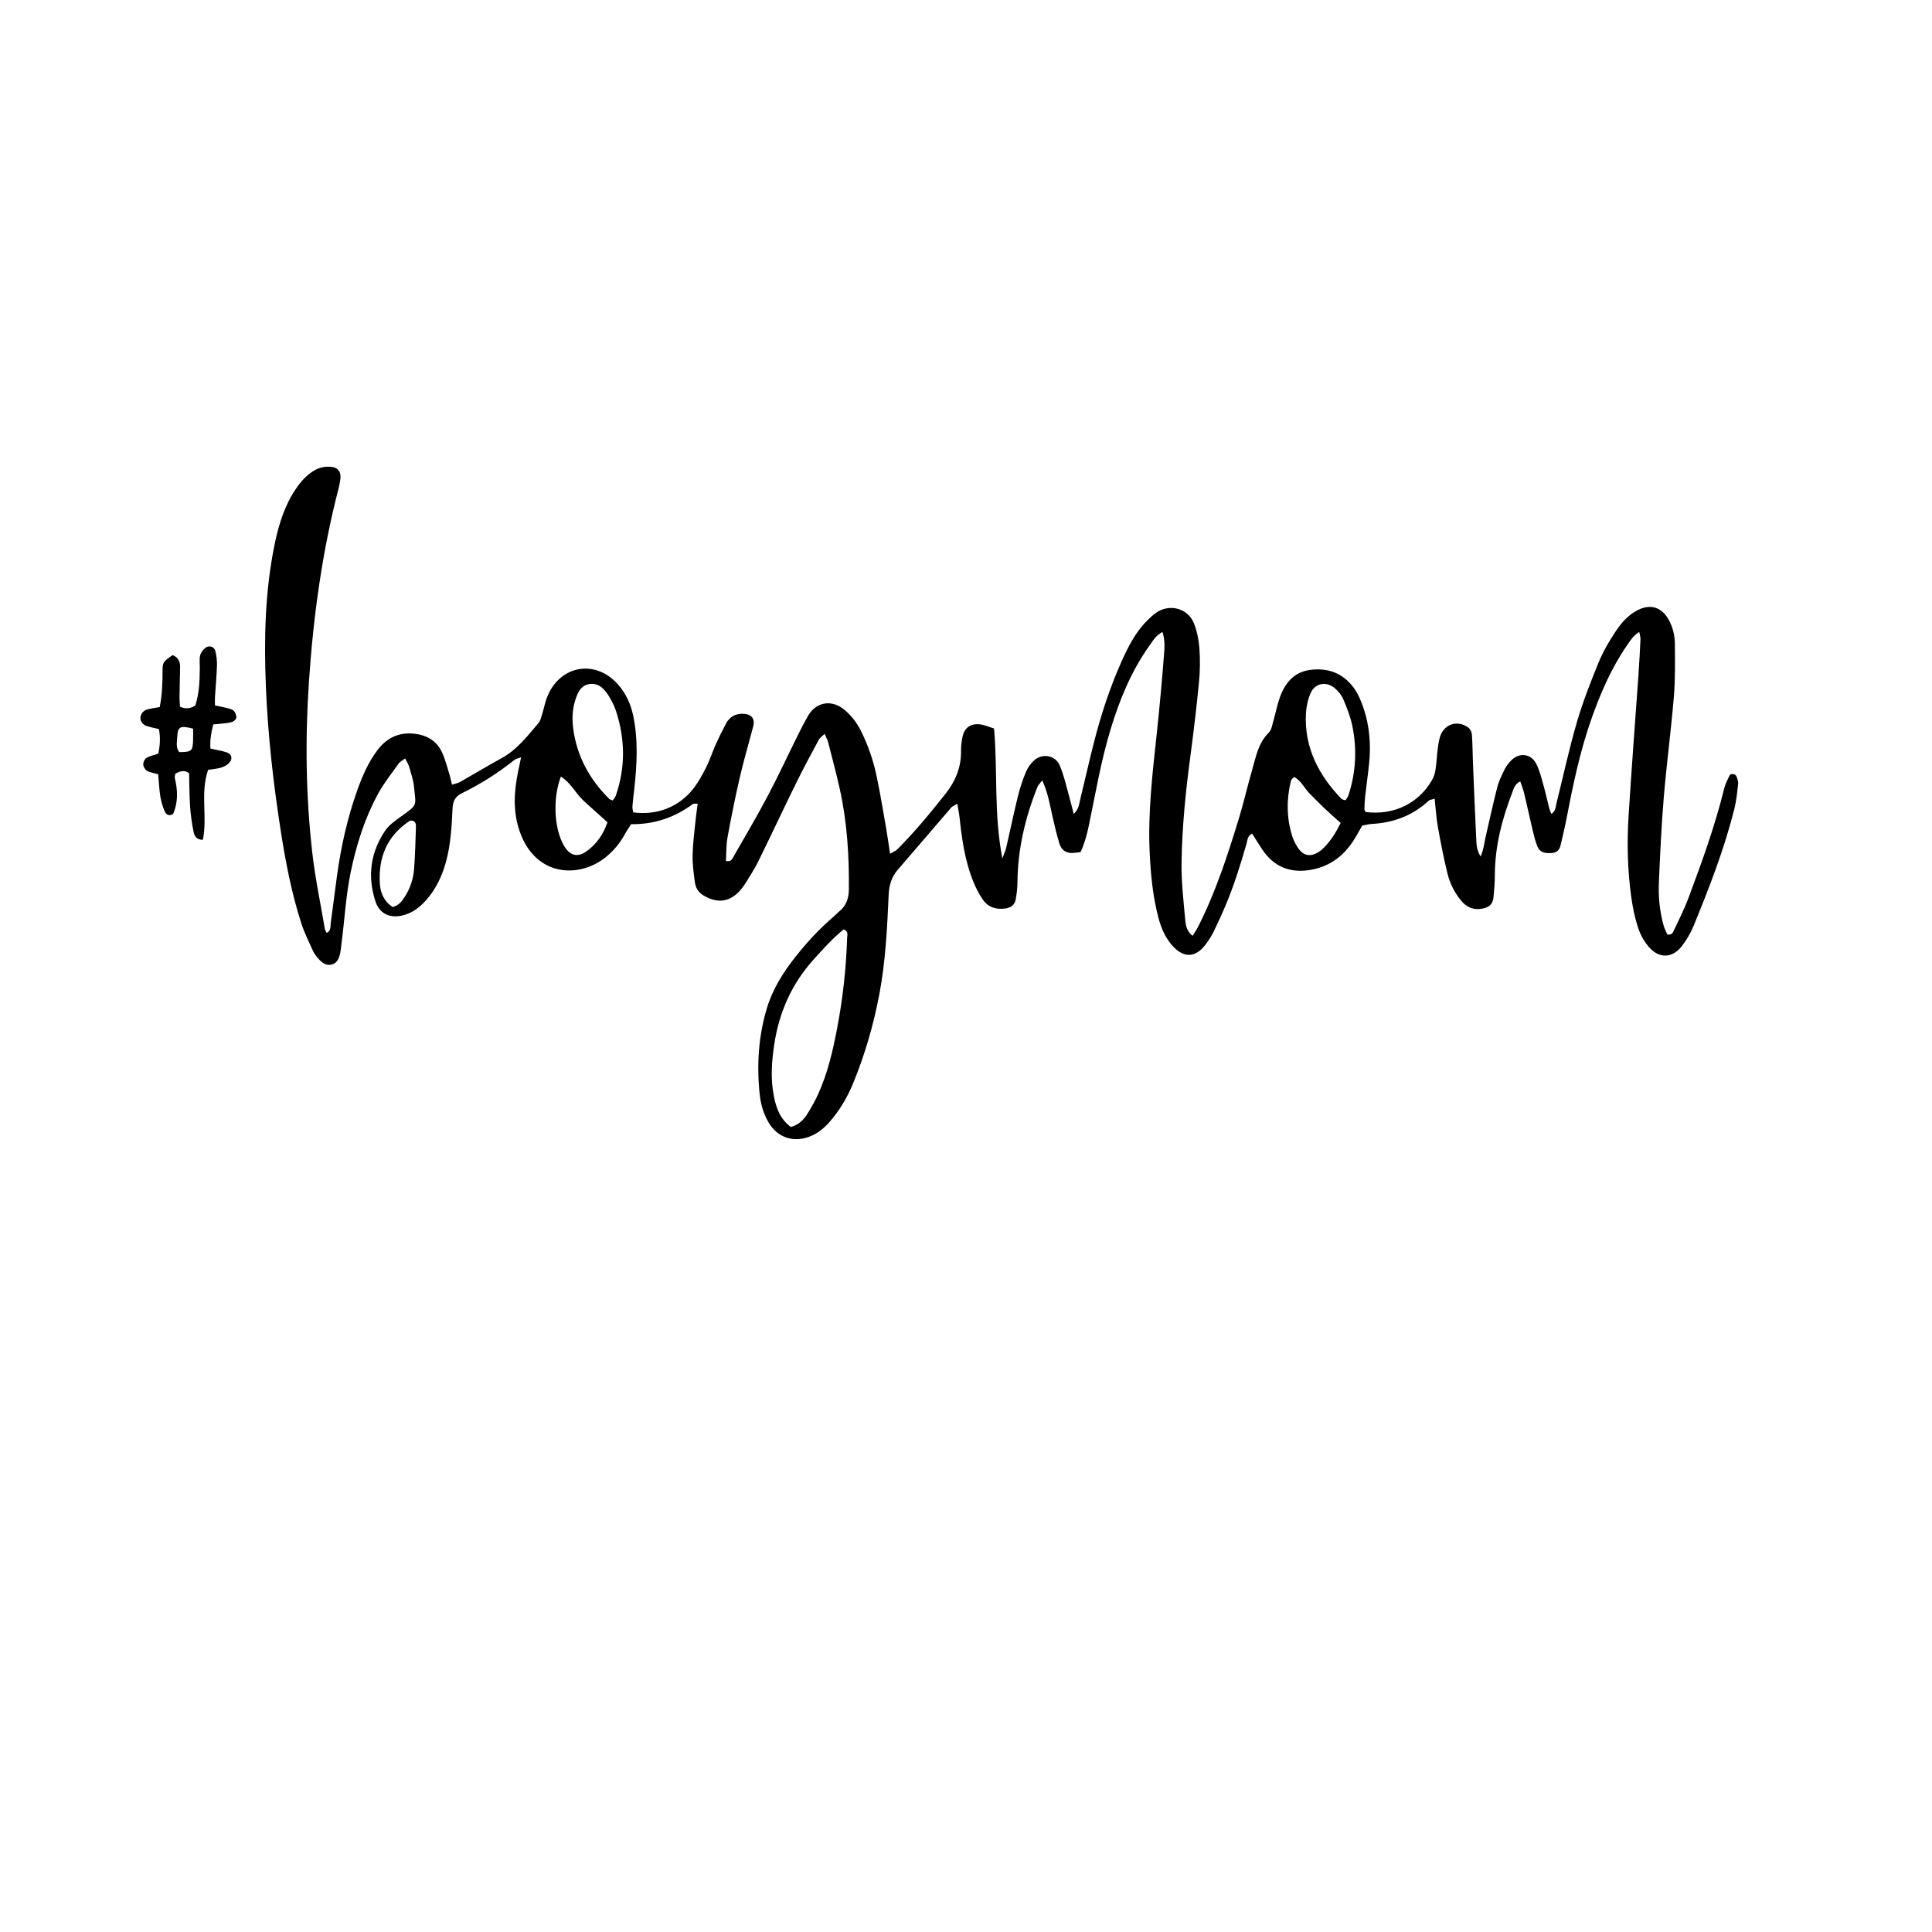 <?xml version="1.0" encoding="UTF-8"?> <svg xmlns="http://www.w3.org/2000/svg" xmlns:xlink="http://www.w3.org/1999/xlink" version="1.1" id="Layer_1" x="0px" y="0px" width="350px" height="350px" viewBox="0 0 350 350" xml:space="preserve"> <path fill="none" d="M-705.71,937.146c0.045,0.746,0.032,1.495-0.581,2.119c-5.54,1.929-10.048,3.19-13.101,3.658 c3.053-0.468,7.561-1.729,13.102-3.658C-705.678,938.641-705.665,937.892-705.71,937.146z"></path> <path fill="none" d="M-720.097,943.019c0.225-0.027,0.46-0.06,0.705-0.097C-719.637,942.959-719.872,942.992-720.097,943.019z"></path> <path d="M-436.189,936.096c-2.094,0.775-2.483,2.627-2.723,4.451c0.023,0.347,0.025,0.598,0.058,0.845 c0.112,0.823,0.59,1.357,1.361,1.618c0.636,0.215,1.302-0.253,1.628-1.176c0.5-1.417,1.017-2.833,1.411-4.281 c0.107-0.393-0.069-1.064-0.364-1.307C-435.12,935.996-435.787,935.948-436.189,936.096z"></path> <g> <path fill="none" d="M256.134,145.005c0.312-0.226,0.614-0.467,0.903-0.726C256.748,144.538,256.446,144.779,256.134,145.005z"></path> <path fill="none" d="M254.503,145.993c0.019-0.009,0.037-0.019,0.055-0.029C254.54,145.973,254.521,145.984,254.503,145.993z"></path> <path fill="none" d="M257.361,143.978c0.318-0.308,0.621-0.637,0.906-0.985C257.982,143.342,257.679,143.67,257.361,143.978z"></path> <path fill="none" d="M255.407,145.491c0.144-0.088,0.285-0.18,0.425-0.274C255.692,145.312,255.551,145.403,255.407,145.491z"></path> <path d="M94.401,137.192c-0.217,1.032-0.375,1.775-0.53,2.52c-0.757,3.652-0.981,7.29,0.27,10.892 c2.922,8.413,11.066,8.566,15.84,4.478c1.261-1.08,2.318-2.327,3.118-3.793c0.362-0.664,0.798-1.287,1.234-1.983 c4.19,0.061,7.878-1.202,11.172-3.644c0.165-0.122,0.479-0.044,0.886-0.07c-0.15,1.177-0.308,2.222-0.411,3.272 c-0.198,2.023-0.475,4.046-0.51,6.073c-0.028,1.633,0.191,3.279,0.417,4.904c0.135,0.97,0.609,1.809,1.524,2.356 c2.671,1.594,4.95,1.225,6.921-1.179c0.306-0.373,0.584-0.774,0.832-1.187c0.749-1.243,1.56-2.459,2.197-3.758 c2.345-4.777,4.601-9.598,6.95-14.374c1.28-2.604,2.666-5.156,4.04-7.712c0.191-0.356,0.591-0.6,1.04-1.039 c0.287,0.681,0.53,1.103,0.646,1.556c0.72,2.812,1.473,5.618,2.1,8.451c1.326,5.987,1.706,12.064,1.643,18.184 c-0.017,1.67-0.513,3.019-1.834,4.056c-0.303,0.238-0.549,0.547-0.844,0.797c-2.595,2.2-4.896,4.685-6.997,7.348 c-2.23,2.826-4.143,5.852-5.187,9.338c-1.52,5.079-1.844,10.273-1.297,15.523c0.181,1.736,0.649,3.423,1.513,4.972 c1.56,2.799,4.389,3.874,7.41,2.779c1.49-0.54,2.693-1.497,3.727-2.687c1.797-2.066,3.197-4.385,4.236-6.903 c2.185-5.295,3.767-10.769,4.824-16.405c1.111-5.923,1.388-11.919,1.663-17.912c0.079-1.73,0.529-3.193,1.669-4.505 c3.237-3.726,6.425-7.494,9.65-11.23c0.219-0.253,0.586-0.378,1.106-0.699c0.165,0.972,0.328,1.705,0.408,2.447 c0.416,3.857,0.954,7.693,2.365,11.333c0.485,1.251,1.104,2.482,1.86,3.586c0.957,1.397,2.437,1.846,4.098,1.604 c0.938-0.137,1.669-0.637,1.847-1.601c0.192-1.039,0.319-2.106,0.328-3.161c0.047-5.99,1.4-11.7,3.609-17.232 c0.152-0.382,0.493-0.688,0.881-1.212c1.016,2.202,1.355,4.3,1.818,6.366c0.381,1.697,0.783,3.393,1.284,5.058 c0.335,1.112,1.134,1.79,2.385,1.724c0.469-0.025,0.937-0.096,1.451-0.152c0.722-1.579,1.149-3.133,1.486-4.75 c1.224-5.871,2.219-11.794,3.971-17.548c1.645-5.402,3.767-10.575,7.085-15.191c0.601-0.837,1.113-1.779,2.293-2.391 c0.524,1.536,0.371,2.988,0.262,4.38c-0.362,4.631-0.781,9.26-1.275,13.879c-0.772,7.221-1.646,14.433-1.298,21.719 c0.189,3.97,0.564,7.915,1.581,11.774c0.474,1.799,1.182,3.492,2.396,4.919c2.113,2.484,4.325,2.426,6.227-0.153 c0.515-0.699,0.995-1.439,1.377-2.217c0.767-1.563,1.492-3.148,2.167-4.753c1.542-3.662,2.718-7.45,3.816-11.264 c0.168-0.584,0.119-1.346,0.999-1.753c0.637,1.001,1.225,1.971,1.858,2.91c1.975,2.931,4.736,4.186,8.234,3.729 c3.585-0.469,6.295-2.343,8.242-5.347c0.575-0.888,1.069-1.828,1.602-2.748c0.637-0.113,1.202-0.273,1.773-0.304 c3.912-0.211,7.365-1.513,10.269-4.196c0.225-0.208,0.629-0.222,1.081-0.369c0.202,1.826,0.293,3.471,0.582,5.081 c0.512,2.853,1.06,5.705,1.754,8.517c0.441,1.787,1.295,3.446,2.478,4.887c1,1.218,2.292,1.74,3.87,1.416 c1.303-0.268,1.864-0.823,1.99-2.124c0.131-1.348,0.229-2.704,0.236-4.058c0.028-5.112,1.285-9.961,3.095-14.689 c0.298-0.778,0.49-1.696,1.511-2.17c0.245,0.747,0.533,1.454,0.708,2.188c0.541,2.258,1.023,4.53,1.562,6.789 c0.224,0.938,0.459,1.886,0.821,2.777c0.426,1.05,1.2,1.326,2.669,1.217c0.931-0.069,1.365-0.613,1.553-1.449 c0.34-1.511,0.72-3.014,1.012-4.533c1.189-6.181,2.456-12.341,4.556-18.294c1.647-4.67,3.598-9.192,6.422-13.293 c0.584-0.848,1.101-1.753,2.247-2.473c0.111,0.613,0.24,0.957,0.224,1.294c-0.101,2.127-0.211,4.255-0.359,6.379 c-0.601,8.595-1.273,17.184-1.804,25.783c-0.299,4.836-0.176,9.685,0.482,14.493c0.261,1.909,0.653,3.827,1.251,5.654 c0.41,1.254,1.113,2.502,1.978,3.498c1.828,2.105,4.226,2.02,5.942-0.179c0.882-1.13,1.625-2.424,2.168-3.752 c2.823-6.897,5.52-13.846,7.343-21.09c0.376-1.493,0.523-3.048,0.692-4.584c0.048-0.44-0.151-0.931-0.32-1.366 c-0.168-0.433-1.023-0.541-1.217-0.15c-0.383,0.77-0.79,1.556-0.993,2.383c-1.664,6.783-4.036,13.334-6.481,19.858 c-0.745,1.988-1.71,3.896-2.618,5.82c-0.181,0.384-0.361,0.941-1.205,0.756c-0.211-0.514-0.522-1.098-0.695-1.721 c-0.705-2.541-0.941-5.154-0.825-7.771c0.227-5.124,0.454-10.252,0.883-15.361c0.51-6.075,1.32-12.125,1.825-18.2 c0.264-3.174,0.203-6.38,0.186-9.571c-0.006-1.047-0.181-2.149-0.544-3.128c-1.443-3.895-4.247-4.511-7.275-2.336 c-1.149,0.825-2.131,1.996-2.915,3.19c-1.164,1.773-2.268,3.63-3.069,5.586c-1.464,3.578-2.88,7.199-3.961,10.905 c-1.407,4.826-2.464,9.754-3.683,14.636c-0.165,0.661-0.132,1.45-0.926,1.936c-0.172-0.439-0.306-0.698-0.376-0.973 c-0.383-1.5-0.713-3.014-1.134-4.503c-0.341-1.206-0.657-2.447-1.212-3.559c-0.948-1.9-3.058-2.16-4.573-0.641 c-0.47,0.472-0.891,1.036-1.184,1.631c-0.511,1.037-1.038,2.098-1.324,3.209c-0.772,2.997-1.416,6.027-2.119,9.042 c-0.255,1.092-0.335,2.234-0.892,3.51c-0.742-1.14-0.751-2.226-0.802-3.253c-0.235-4.736-0.416-9.474-0.608-14.212 c-0.063-1.547-0.057-3.099-0.176-4.641c-0.033-0.43-0.292-0.974-0.628-1.228c-1.922-1.459-4.408-0.676-5.13,1.6 c-0.232,0.731-0.342,1.509-0.439,2.275c-0.145,1.152-0.187,2.318-0.355,3.467c-0.095,0.656-0.242,1.348-0.553,1.921 c-0.373,0.688-0.801,1.324-1.277,1.904c-0.285,0.348-0.588,0.677-0.906,0.985c-0.106,0.103-0.214,0.203-0.324,0.301 c-0.289,0.259-0.591,0.5-0.903,0.726c-0.1,0.072-0.2,0.143-0.302,0.212c-0.14,0.095-0.281,0.186-0.425,0.274 c-0.276,0.169-0.559,0.328-0.849,0.473c-0.019,0.009-0.037,0.019-0.055,0.029c-2.095,1.035-4.532,1.438-7.099,1.111 c-0.069-0.147-0.191-0.295-0.218-0.442c-0.004-0.021-0.006-0.042-0.005-0.063c0.018-0.771,0.043-1.546,0.129-2.312 c0.227-2.02,0.523-4.033,0.726-6.055c0.333-3.313,0.077-6.593-0.953-9.761c-0.442-1.361-1.019-2.754-1.856-3.897 c-1.938-2.646-4.713-3.651-7.925-3.211c-2.928,0.4-4.536,2.419-5.463,5.029c-0.484,1.362-0.745,2.802-1.151,4.195 c-0.214,0.734-0.328,1.638-0.823,2.124c-1.926,1.893-2.344,4.406-3.038,6.803c-0.835,2.88-1.493,5.813-2.368,8.68 c-2.063,6.759-4.243,13.48-7.468,19.802c-0.255,0.499-0.583,0.961-0.937,1.537c-1.166-0.892-1.267-2.105-1.365-3.188 c-0.306-3.37-0.692-6.756-0.64-10.13c0.1-6.389,0.733-12.751,1.584-19.09c0.605-4.508,1.135-9.028,1.576-13.555 c0.196-2.015,0.221-4.069,0.078-6.087c-0.108-1.523-0.424-3.088-0.972-4.509c-1.011-2.627-4.071-3.603-6.521-2.201 c-0.659,0.377-1.227,0.933-1.782,1.464c-2.29,2.191-3.666,4.976-4.927,7.811c-2.049,4.61-3.608,9.397-4.862,14.277 c-0.915,3.561-1.708,7.152-2.585,10.723c-0.172,0.702-0.176,1.508-1.13,2.407c-0.345-1.503-0.685-2.653-0.993-3.829 c-0.439-1.68-0.865-3.384-1.539-4.976c-0.769-1.815-3.103-2.25-4.608-0.923c-0.63,0.556-1.173,1.316-1.497,2.091 c-0.594,1.423-1.09,2.904-1.459,4.402c-0.764,3.1-1.411,6.23-2.127,9.343c-0.11,0.479-0.328,0.933-0.693,1.946 c-1.585-8.125-0.821-15.811-1.512-23.541c-0.933-0.282-1.732-0.652-2.562-0.746c-1.707-0.194-2.803,0.618-3.157,2.28 c-0.18,0.845-0.266,1.728-0.258,2.593c0.027,2.947-1.033,5.467-2.837,7.738c-2.77,3.487-5.586,6.933-8.756,10.071 c-0.298,0.295-0.737,0.448-1.266,0.758c-0.256-1.679-0.449-3.113-0.698-4.538c-0.55-3.145-1.063-6.299-1.715-9.423 c-0.594-2.847-1.529-5.596-2.823-8.216c-0.786-1.591-1.844-2.971-3.232-4.055c-2.243-1.751-4.972-1.204-6.389,1.246 c-0.629,1.088-1.204,2.21-1.763,3.337c-1.851,3.728-3.603,7.507-5.546,11.186c-1.943,3.678-4.059,7.266-6.131,10.875 c-0.259,0.451-0.46,1.137-1.438,0.9c0.086-1.406,0.032-2.867,0.288-4.271c0.657-3.615,1.383-7.22,2.211-10.8 c0.719-3.109,1.616-6.177,2.434-9.262c0.477-1.797-0.716-2.361-2.029-2.339c-1.228,0.021-2.256,0.597-2.853,1.71 c-0.684,1.278-1.327,2.581-1.92,3.903c-0.594,1.324-1.023,2.726-1.675,4.018c-0.694,1.375-1.436,2.763-2.385,3.965 c-2.635,3.337-6.586,4.85-10.861,4.269c-0.05-0.326-0.177-0.696-0.15-1.054c0.08-1.061,0.222-2.117,0.337-3.175 c0.485-4.441,0.734-8.88-0.199-13.3c-0.448-2.123-1.337-4.051-2.777-5.672c-4.024-4.529-10.34-3.5-12.717,2.077 c-0.452,1.059-0.651,2.224-0.998,3.331c-0.171,0.544-0.292,1.167-0.642,1.58c-1.996,2.36-3.879,4.838-6.678,6.378 c-2.542,1.399-5.027,2.9-7.553,4.329c-0.395,0.223-0.873,0.298-1.465,0.491c-0.171-0.717-0.268-1.269-0.435-1.799 c-0.436-1.379-0.773-2.809-1.388-4.107c-0.99-2.09-2.791-3.109-5.084-3.336c-2.761-0.274-4.903,0.773-6.557,2.941 c-1.666,2.183-2.742,4.672-3.659,7.226c-1.805,5.027-2.959,10.217-3.693,15.501c-0.4,2.876-0.743,5.761-1.143,8.637 c-0.087,0.627,0.097,1.399-0.744,1.787c-0.115-0.257-0.285-0.494-0.329-0.753c-0.779-4.579-1.742-9.138-2.269-13.746 c-1.18-10.314-1.304-20.67-0.607-31.028c0.794-11.806,2.389-23.494,5.362-34.969c0.169-0.652,0.309-1.323,0.351-1.993 c0.071-1.138-0.551-1.84-1.685-1.943c-1.081-0.098-2.1,0.092-3.064,0.66c-1.372,0.809-2.387,1.95-3.271,3.24 c-2.068,3.014-3.133,6.424-3.87,9.948c-1.795,8.593-1.979,17.3-1.622,26.024c0.361,8.809,1.358,17.561,2.72,26.271 c0.868,5.55,1.939,11.06,3.647,16.419c0.555,1.742,1.38,3.401,2.134,5.074c0.234,0.52,0.599,0.999,0.978,1.432 c0.656,0.75,1.435,1.393,2.516,1.071c0.944-0.281,1.269-1.139,1.453-2.011c0.14-0.661,0.187-1.342,0.275-2.013 c0.55-4.219,0.771-8.473,1.635-12.662c1.024-4.966,2.529-9.751,4.949-14.199c1.056-1.941,2.46-3.696,3.747-5.507 c0.24-0.337,0.672-0.538,1.167-0.917c0.318,0.637,0.596,1.035,0.72,1.477c0.34,1.209,0.771,2.422,0.888,3.659 c0.326,3.456,0.755,3.16-2.22,5.289c-1.092,0.782-2.287,1.595-3.017,2.677c-2.645,3.922-3.223,8.239-1.76,12.751 c0.719,2.218,2.515,3.12,4.814,2.611c1.775-0.393,3.16-1.428,4.34-2.746c1.778-1.986,2.892-4.33,3.606-6.883 c0.894-3.199,1.059-6.492,1.221-9.776c0.064-1.306,0.48-2.177,1.681-2.759c3.41-1.651,6.582-3.689,9.55-6.046 C93.464,137.457,93.829,137.408,94.401,137.192z M153.467,169.887c-0.172,5.608-0.803,11.166-1.866,16.678 c-0.751,3.895-1.653,7.745-3.268,11.383c-0.584,1.316-1.282,2.595-2.051,3.813c-0.672,1.063-1.535,1.994-3.014,2.403 c-1.967-1.464-2.649-3.457-3.071-5.564c-0.635-3.17-0.402-6.349,0.085-9.511c0.888-5.773,3.173-10.902,7.111-15.262 c1.74-1.927,3.459-3.872,5.45-5.456C153.753,168.699,153.482,169.382,153.467,169.887z M236.584,129.203 c0.066-1.224,0.354-2.499,0.838-3.622c0.778-1.807,2.803-2.22,4.335-0.949c0.648,0.538,1.258,1.256,1.582,2.021 c0.672,1.586,1.319,3.221,1.658,4.901c0.854,4.224,0.639,8.431-0.727,12.547c-0.087,0.261-0.277,0.488-0.504,0.877 c-0.398-0.127-0.629-0.131-0.741-0.248C238.861,140.392,236.25,135.386,236.584,129.203z M233.871,141.411 c0.058-0.235,0.355-0.412,0.571-0.649c1.307,0.671,1.83,2.01,2.768,2.952c0.884,0.888,1.753,1.793,2.662,2.656 c0.96,0.911,1.96,1.781,2.999,2.719c-0.848,1.726-1.767,3.172-2.979,4.427c-0.266,0.276-0.561,0.536-0.88,0.747 c-1.613,1.066-2.901,0.832-3.945-0.779c-0.415-0.64-0.769-1.351-0.993-2.078C233.055,148.101,233.053,144.757,233.871,141.411z M104.184,126.946c0.434-1.426,1.044-2.86,2.722-3.039c1.629-0.174,2.657,0.981,3.43,2.262c0.496,0.822,0.953,1.696,1.249,2.604 c1.666,5.109,1.753,10.235-0.022,15.344c-0.115,0.33-0.383,0.608-0.569,0.893c-0.288-0.127-0.503-0.162-0.629-0.287 c-3.606-3.576-5.913-7.817-6.543-12.901C103.618,130.176,103.699,128.538,104.184,126.946z M101.609,140.688 c1.803,1.103,2.656,3.038,4.112,4.371c1.412,1.293,2.843,2.565,4.329,3.904c-0.769,2.231-2.016,4.014-3.856,5.3 c-1.574,1.1-2.907,0.728-3.913-0.872c-0.153-0.244-0.29-0.5-0.415-0.759C100.339,149.471,100.198,144.373,101.609,140.688z M75.351,149.836c-0.084,2.504-0.142,5.012-0.329,7.509c-0.138,1.843-0.694,3.594-1.726,5.162c-0.479,0.728-0.959,1.454-2.144,1.82 c-1.563-1.014-2.225-2.533-2.335-4.179c-0.319-4.761,1.264-8.708,5.374-11.419c0.138-0.091,0.367-0.043,0.557-0.06 C75.328,148.859,75.367,149.371,75.351,149.836z"></path> <path d="M255.832,145.217c0.102-0.069,0.203-0.139,0.302-0.212C256.035,145.078,255.934,145.148,255.832,145.217z"></path> <path d="M254.503,145.993c-2.095,1.035-4.532,1.438-7.098,1.111c-0.069-0.147-0.192-0.295-0.219-0.441 c0.027,0.146,0.15,0.294,0.218,0.442C249.971,147.431,252.408,147.028,254.503,145.993z"></path> <path d="M254.558,145.964c0.29-0.145,0.573-0.304,0.849-0.473C255.131,145.661,254.848,145.819,254.558,145.964z"></path> <path d="M31.766,140.155c0.813-0.402,1.577-0.761,2.491-0.073c0.054,2.012,0.045,4.036,0.182,6.05 c0.105,1.535,0.329,3.071,0.631,4.58c0.147,0.735,0.56,1.448,1.68,1.425c0.868-4.131-0.507-8.458,0.952-12.681 c0.789-0.121,1.553-0.167,2.272-0.372c0.523-0.15,1.077-0.418,1.458-0.794c0.801-0.792,0.592-1.702-0.441-2.02 c-0.902-0.277-1.842-0.428-2.868-0.658c-0.121-1.509,0.137-2.889,0.505-4.382c0.659-0.057,1.225-0.088,1.785-0.16 c0.573-0.073,1.169-0.111,1.7-0.31c0.309-0.116,0.711-0.517,0.714-0.793c0.003-0.416-0.205-0.947-0.51-1.222 c-0.329-0.297-0.864-0.389-1.326-0.51c-0.639-0.168-1.293-0.279-2.051-0.437c0-0.584-0.024-1.051,0.004-1.514 c0.12-1.93,0.302-3.857,0.363-5.788c0.027-0.854-0.102-1.734-0.301-2.569c-0.196-0.817-1.182-1.097-1.854-0.521 c-0.406,0.348-0.801,0.868-0.906,1.373c-0.155,0.742-0.04,1.538-0.05,2.311c-0.03,2.313-0.106,4.619-0.83,6.736 c-0.937,0.575-1.749,0.64-2.759,0.201c-0.029-0.597-0.095-1.249-0.087-1.901c0.02-1.74,0.083-3.479,0.105-5.219 c0.012-0.913-0.192-1.737-1.353-2.237c-1.781,1.279-1.821,1.279-1.824,3.007c-0.004,2.125-0.088,4.235-0.511,6.421 c-0.797,0.146-1.559,0.22-2.277,0.437c-0.68,0.206-1.143,0.708-1.221,1.466c-0.062,0.607,0.39,1.279,1.118,1.519 c0.712,0.235,1.457,0.369,2.232,0.558c0.294,1.535,0.214,2.95-0.124,4.465c-0.736,0.246-1.507,0.39-2.142,0.764 c-0.33,0.194-0.591,0.804-0.571,1.211c0.019,0.399,0.347,0.936,0.696,1.131c0.561,0.314,1.252,0.396,2.01,0.611 c0.125,1.382,0.177,2.725,0.389,4.041c0.151,0.936,0.432,1.874,0.818,2.739c0.228,0.511,0.771,0.888,1.504,0.409 c0.899-2.075,0.849-4.249,0.308-6.46C31.615,140.737,31.732,140.438,31.766,140.155z M32.111,133.489 c0.085-1.865,0.505-2.089,2.872-1.488c0,0.827,0.023,1.495-0.004,2.162c-0.077,1.908-0.275,2.067-2.512,2.091 C31.814,135.409,32.068,134.419,32.111,133.489z"></path> </g> </svg> 